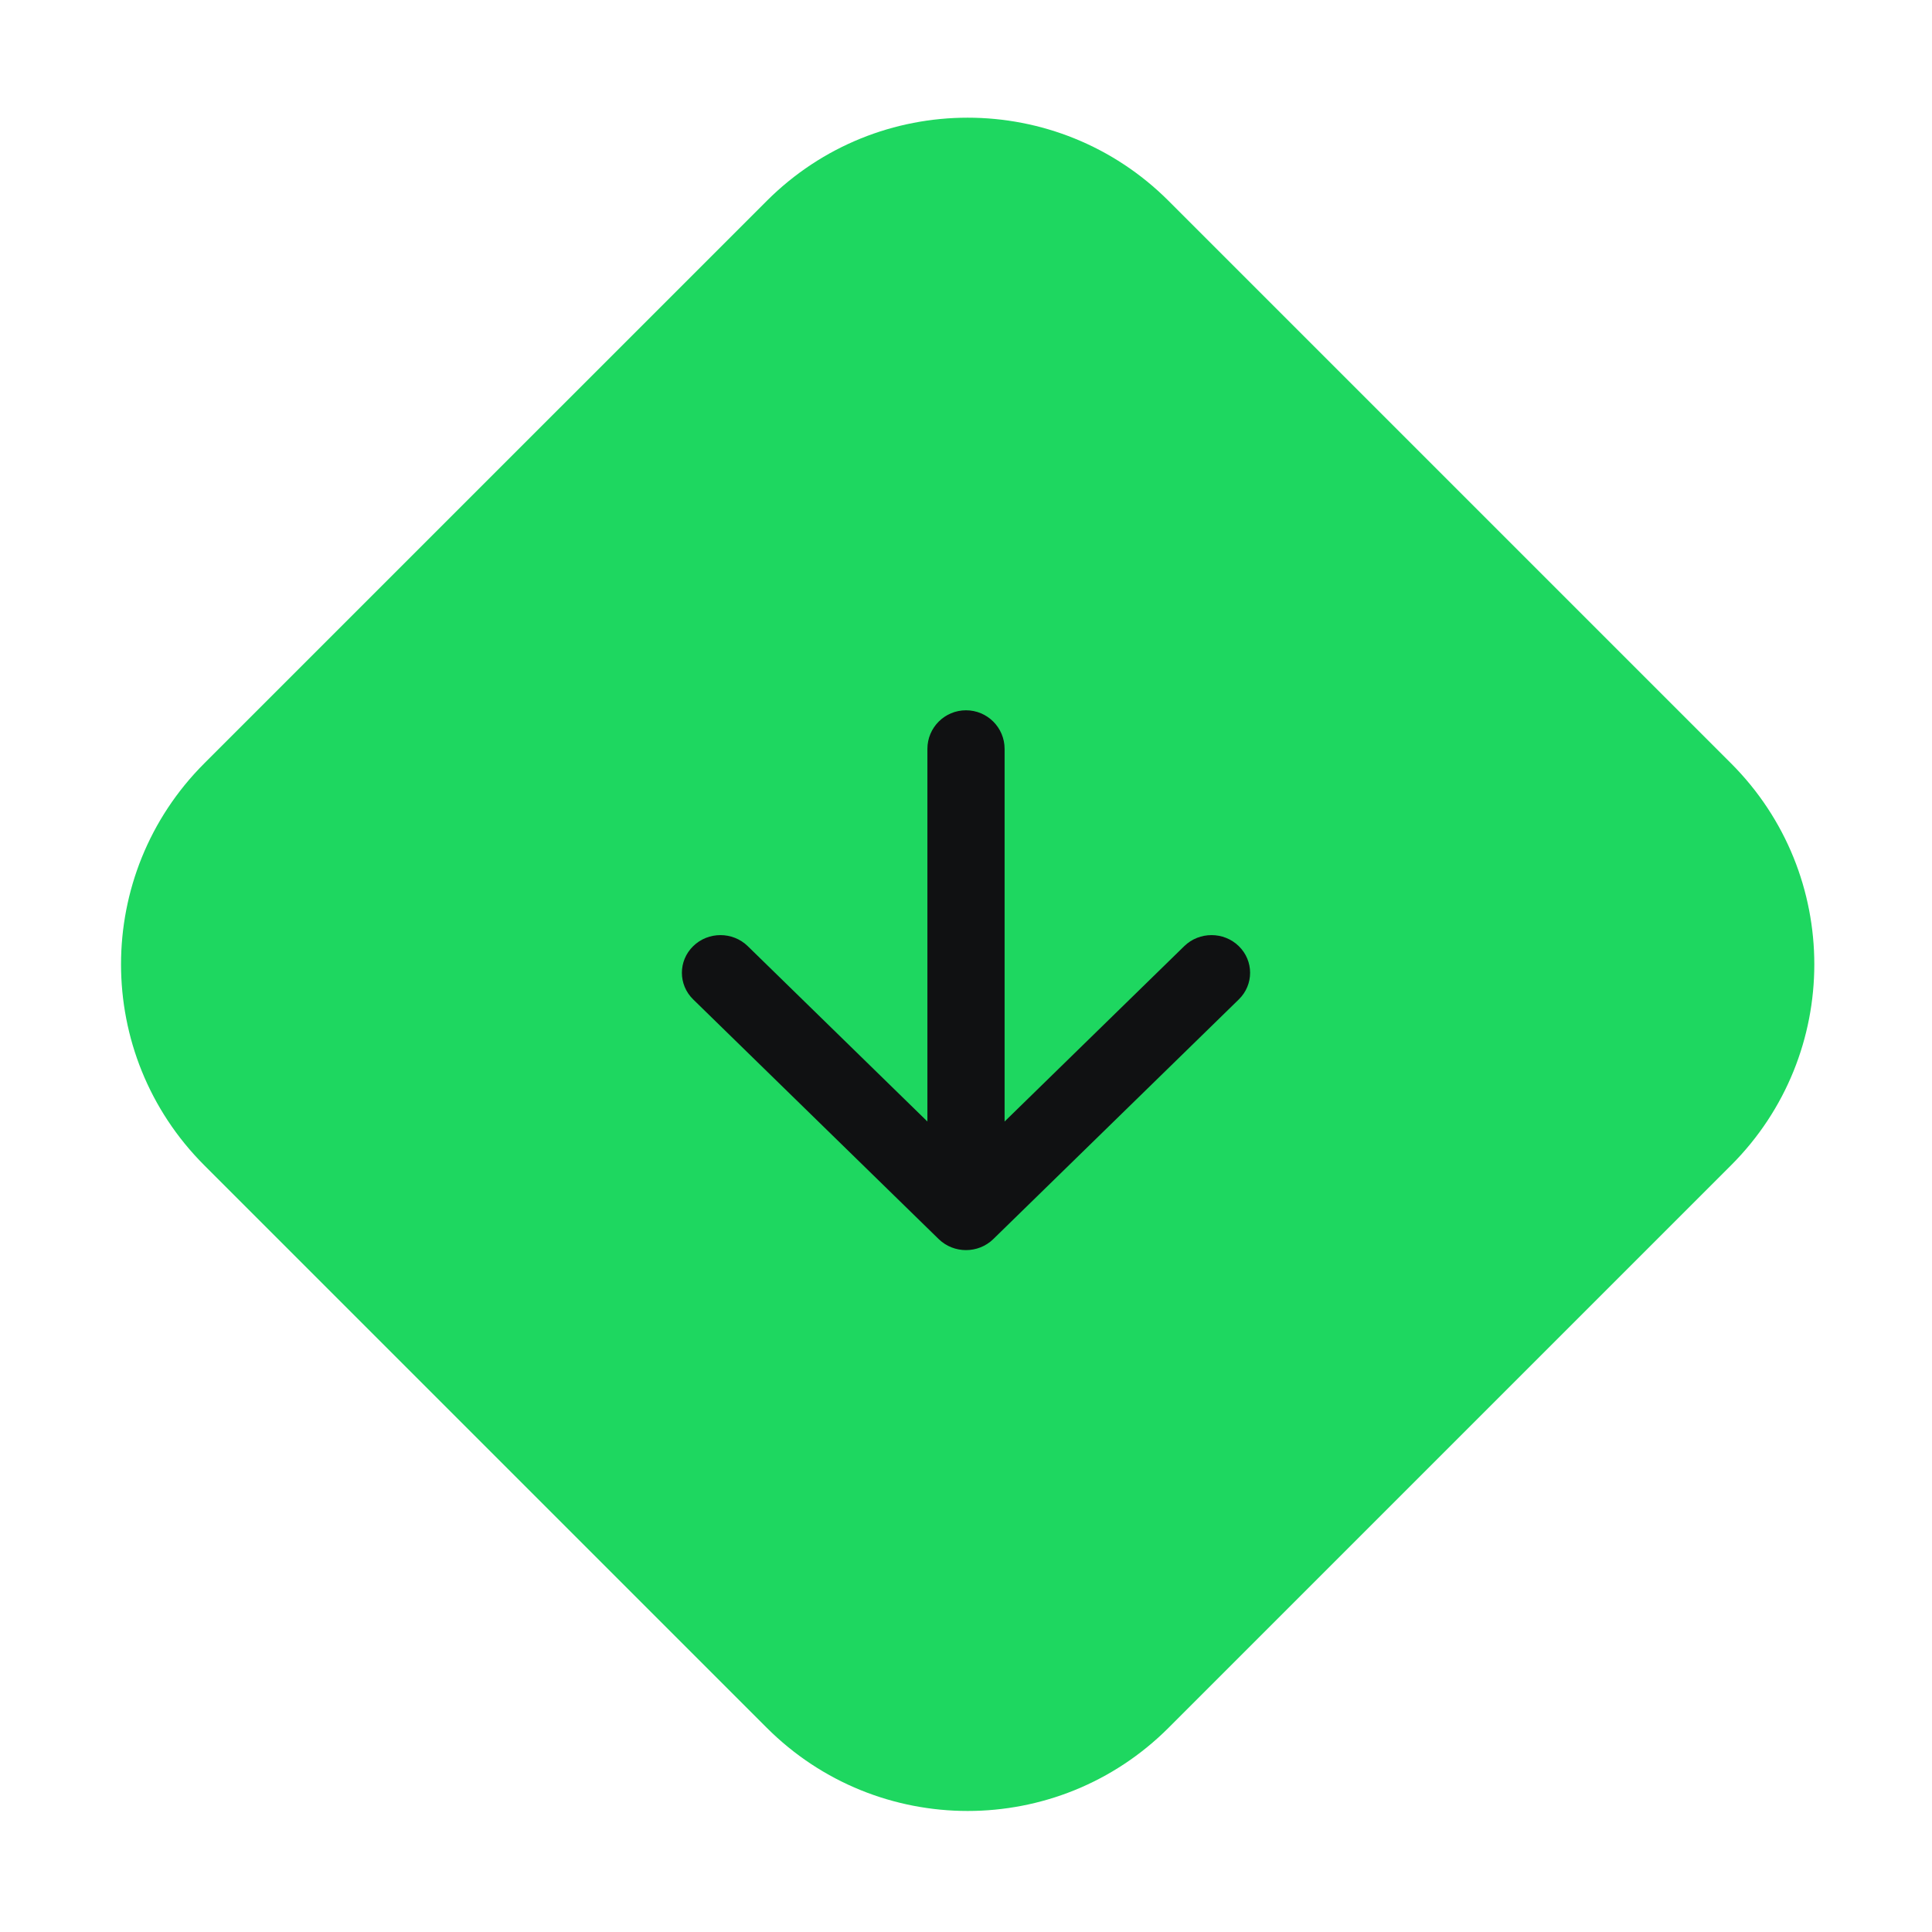 <svg xmlns="http://www.w3.org/2000/svg" width="48" height="48" viewBox="0 0 48 48" fill="none"><path d="M29.033 42.926L43.009 28.95C45.765 26.193 45.765 21.724 43.009 18.967L29.033 4.991C26.276 2.235 21.807 2.235 19.05 4.991L5.074 18.967C2.318 21.724 2.318 26.193 5.074 28.95L19.05 42.926C21.807 45.682 26.276 45.682 29.033 42.926Z" fill="#1ED760"></path><path d="M23.322 30.785C23.697 31.15 24.303 31.15 24.678 30.785L30.778 24.83C31.152 24.465 31.152 23.872 30.778 23.507C30.404 23.141 29.797 23.141 29.422 23.507L24 28.8L18.578 23.507C18.203 23.141 17.596 23.141 17.222 23.507C16.848 23.872 16.848 24.465 17.222 24.83L23.322 30.785ZM24 17.647C23.471 17.647 23.041 18.076 23.041 18.606L23.041 30.123L24.959 30.123L24.959 18.606C24.959 18.076 24.529 17.647 24 17.647V17.647Z" fill="#101112"></path></svg>